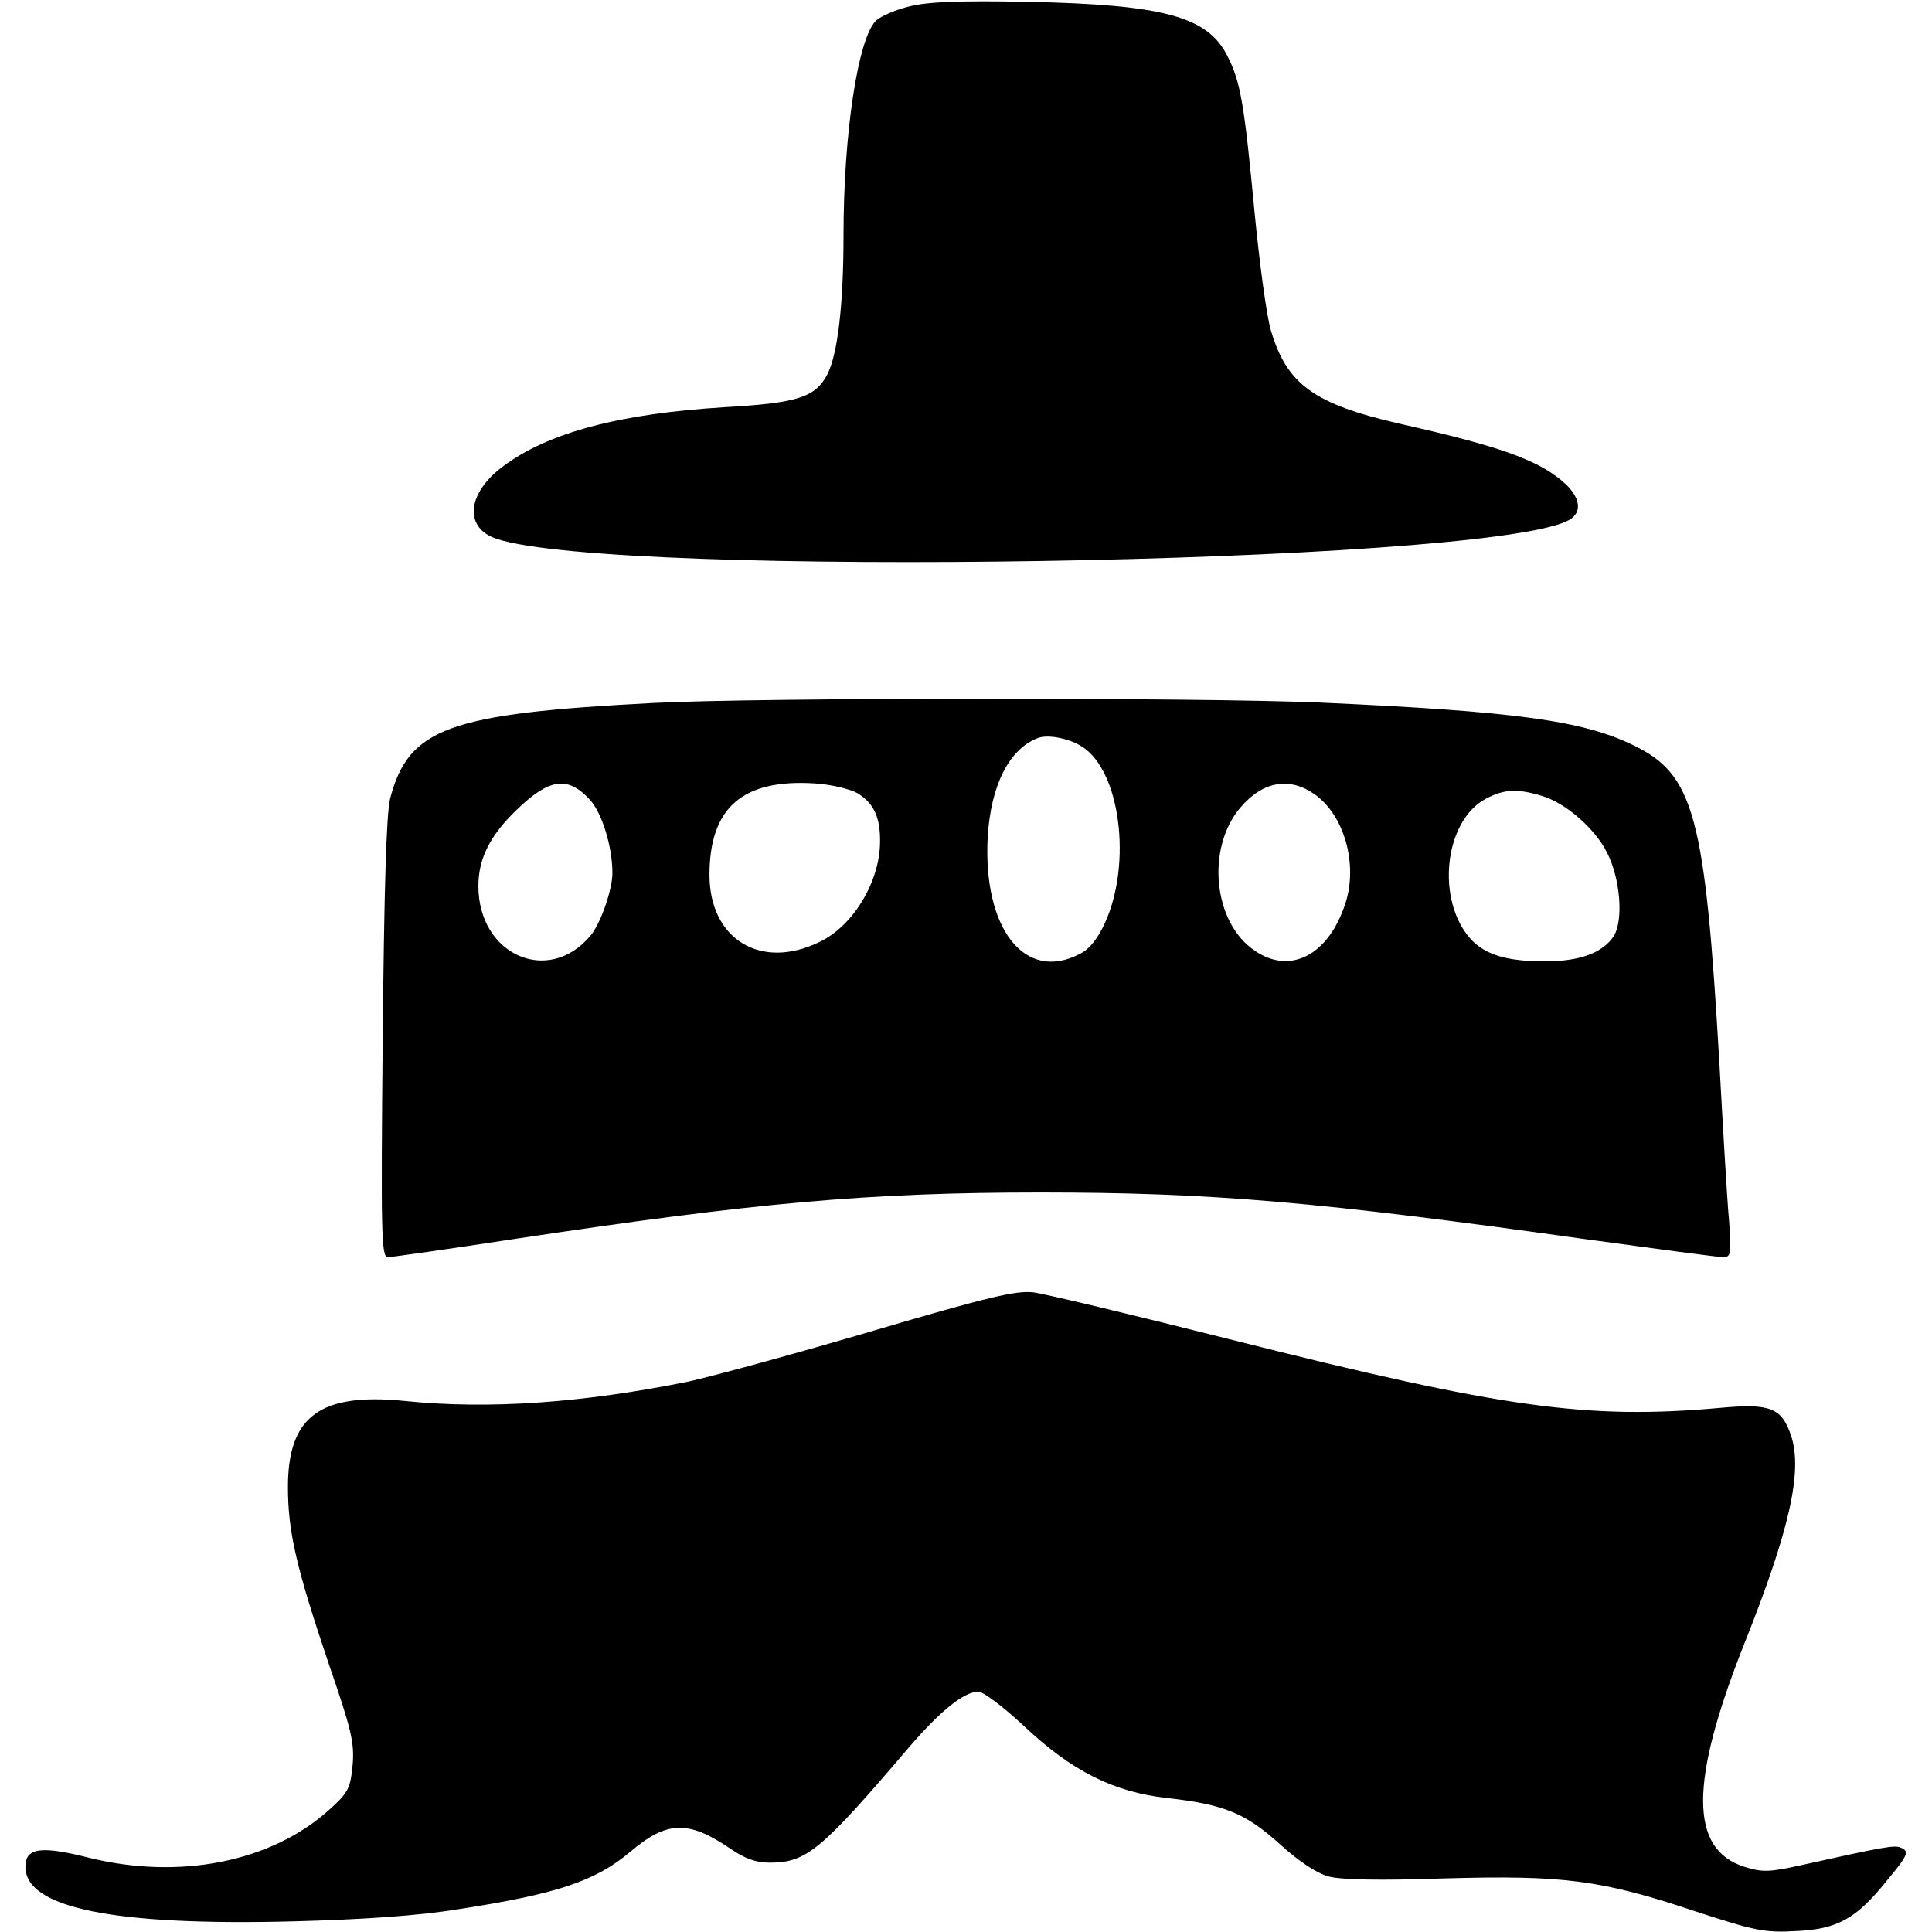 <?xml version="1.0" encoding="UTF-8" standalone="yes"?>
<svg version="1.0" xmlns="http://www.w3.org/2000/svg" width="100mm" height="100mm" viewBox="0 0 407 418" preserveAspectRatio="xMidYMid meet">
  <g transform="translate(0,418) scale(0.1,-0.1)" fill="#000000" stroke="none">
    <path d="M1912 4166 c-29 -7 -61 -21 -71 -30 -39 -36 -71 -241 -71 -466 0
-152 -13 -257 -35 -300 -26 -50 -65 -62 -222 -71 -228 -14 -383 -55 -481 -129
-78 -59 -83 -133 -12 -156 259 -85 2111 -55 2314 38 34 15 33 47 -1 80 -55 51
-136 81 -363 132 -182 42 -241 85 -275 200 -9 28 -25 145 -36 260 -22 232 -30
280 -59 336 -43 84 -137 110 -430 116 -150 3 -219 0 -258 -10z"/>
    <path d="M1357 2659 c-442 -23 -528 -54 -568 -207 -8 -32 -13 -196 -16 -519
-4 -422 -3 -473 11 -473 8 0 134 18 278 40 518 78 763 100 1134 100 371 0 601
-20 1179 -101 154 -21 288 -39 298 -39 17 0 18 7 13 78 -4 42 -13 196 -21 342
-31 537 -55 625 -187 688 -109 53 -255 73 -678 92 -256 11 -1220 11 -1443 -1z
m930 -95 c82 -53 107 -252 49 -380 -16 -35 -34 -58 -55 -68 -119 -62 -210 55
-199 254 7 111 46 189 108 213 22 9 70 -1 97 -19z m-1066 -114 c26 -28 49
-101 49 -159 0 -36 -26 -111 -48 -136 -91 -108 -242 -41 -242 108 0 59 25 109
82 164 71 69 111 75 159 23z m579 14 c36 -22 50 -53 49 -107 -1 -86 -59 -181
-131 -215 -127 -62 -238 6 -238 145 0 146 72 208 228 198 34 -2 76 -12 92 -21z
m990 -3 c64 -46 93 -151 66 -235 -36 -112 -119 -156 -196 -103 -90 60 -106
221 -32 309 49 58 107 68 162 29z m491 -3 c51 -15 114 -70 140 -121 30 -57 37
-149 15 -183 -24 -36 -74 -54 -148 -54 -83 0 -128 14 -160 47 -77 84 -59 257
32 305 40 21 68 22 121 6z"/>
    <path d="M1835 1301 c-166 -49 -346 -98 -400 -110 -227 -46 -432 -61 -615 -42
-182 18 -252 -33 -252 -186 0 -99 19 -177 88 -382 49 -142 56 -171 52 -219 -5
-51 -9 -60 -50 -97 -126 -114 -325 -153 -522 -104 -103 26 -136 21 -136 -20 0
-89 191 -128 580 -118 150 4 269 12 355 26 215 33 298 61 373 124 80 68 126
69 216 8 32 -22 56 -31 86 -31 80 0 111 26 302 250 68 79 119 120 150 120 10
0 54 -33 98 -74 104 -98 194 -143 309 -156 125 -14 171 -33 245 -100 42 -38
80 -63 106 -70 27 -7 110 -9 253 -4 255 7 336 -3 542 -72 126 -41 147 -46 216
-42 89 4 130 26 197 110 46 55 49 63 28 71 -13 5 -37 1 -212 -38 -72 -16 -86
-16 -125 -4 -119 38 -119 183 0 483 97 243 127 373 101 450 -20 60 -45 70
-153 60 -289 -26 -472 0 -1052 146 -214 54 -410 101 -435 104 -37 4 -97 -10
-345 -83z"/>
  </g>
</svg>